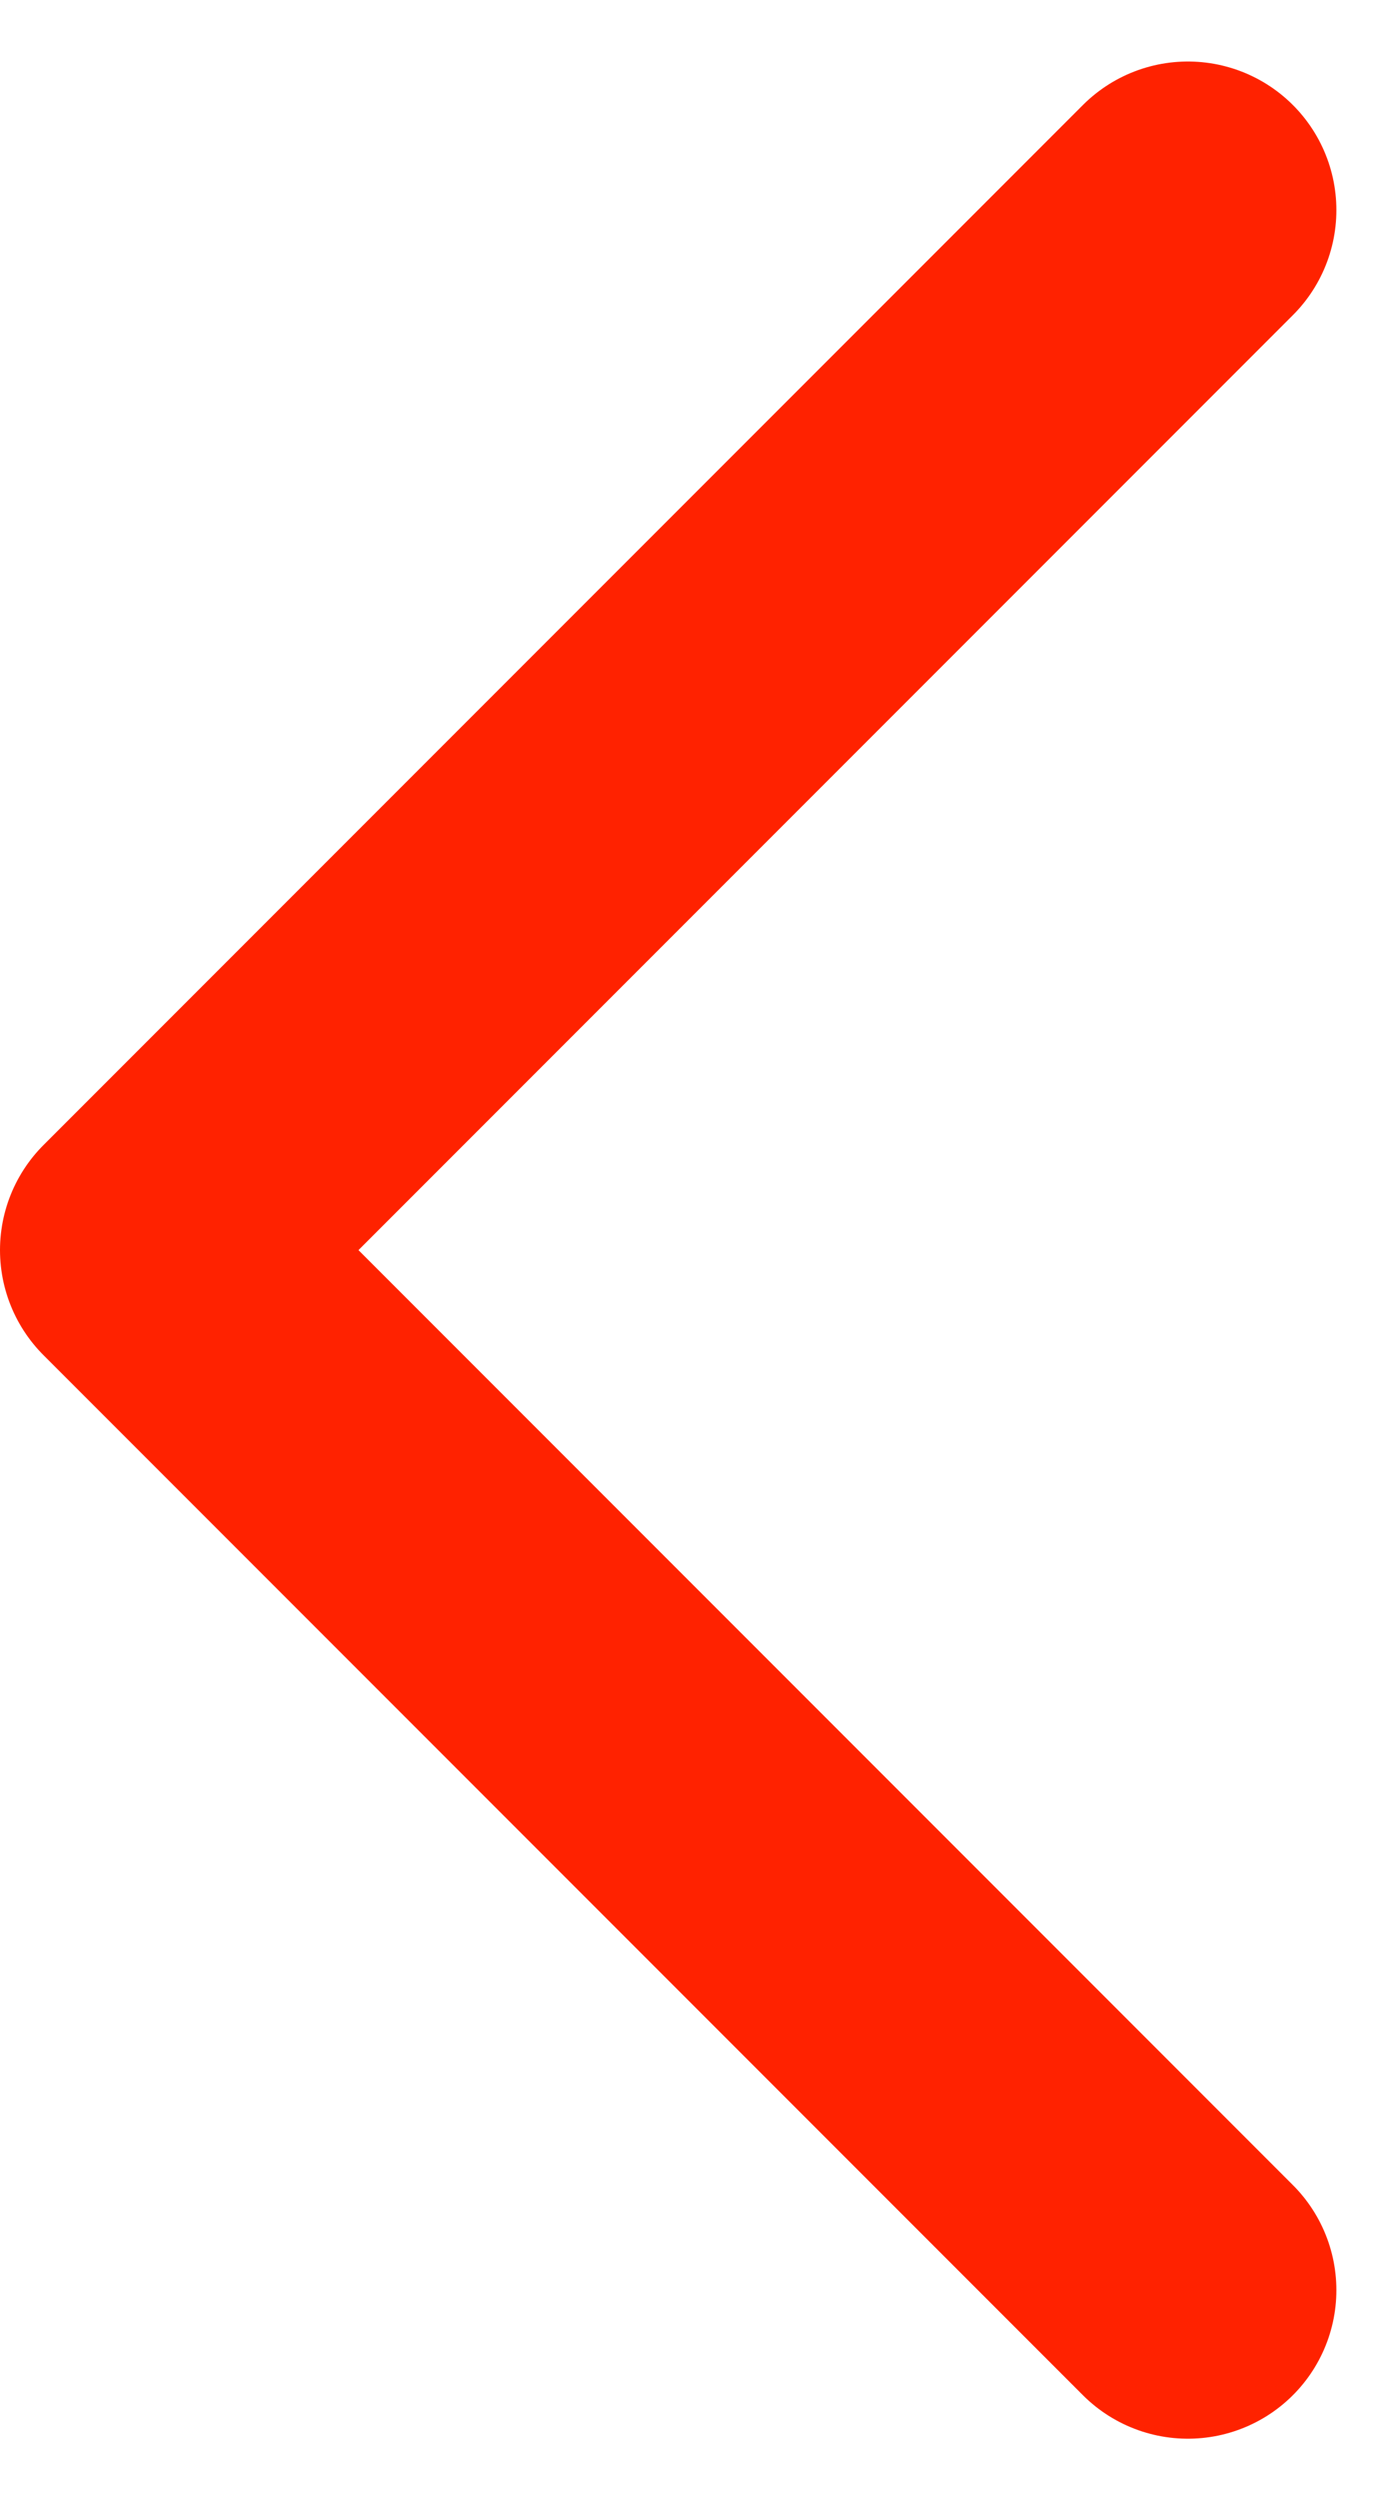 <svg xmlns="http://www.w3.org/2000/svg" width="9.415" height="16.828"><path data-name="シェイプ 10" d="M8 1.414l-7 7 7 7" fill="none" stroke="#ff2200" stroke-linecap="round" stroke-linejoin="round" stroke-width="2"/></svg>
